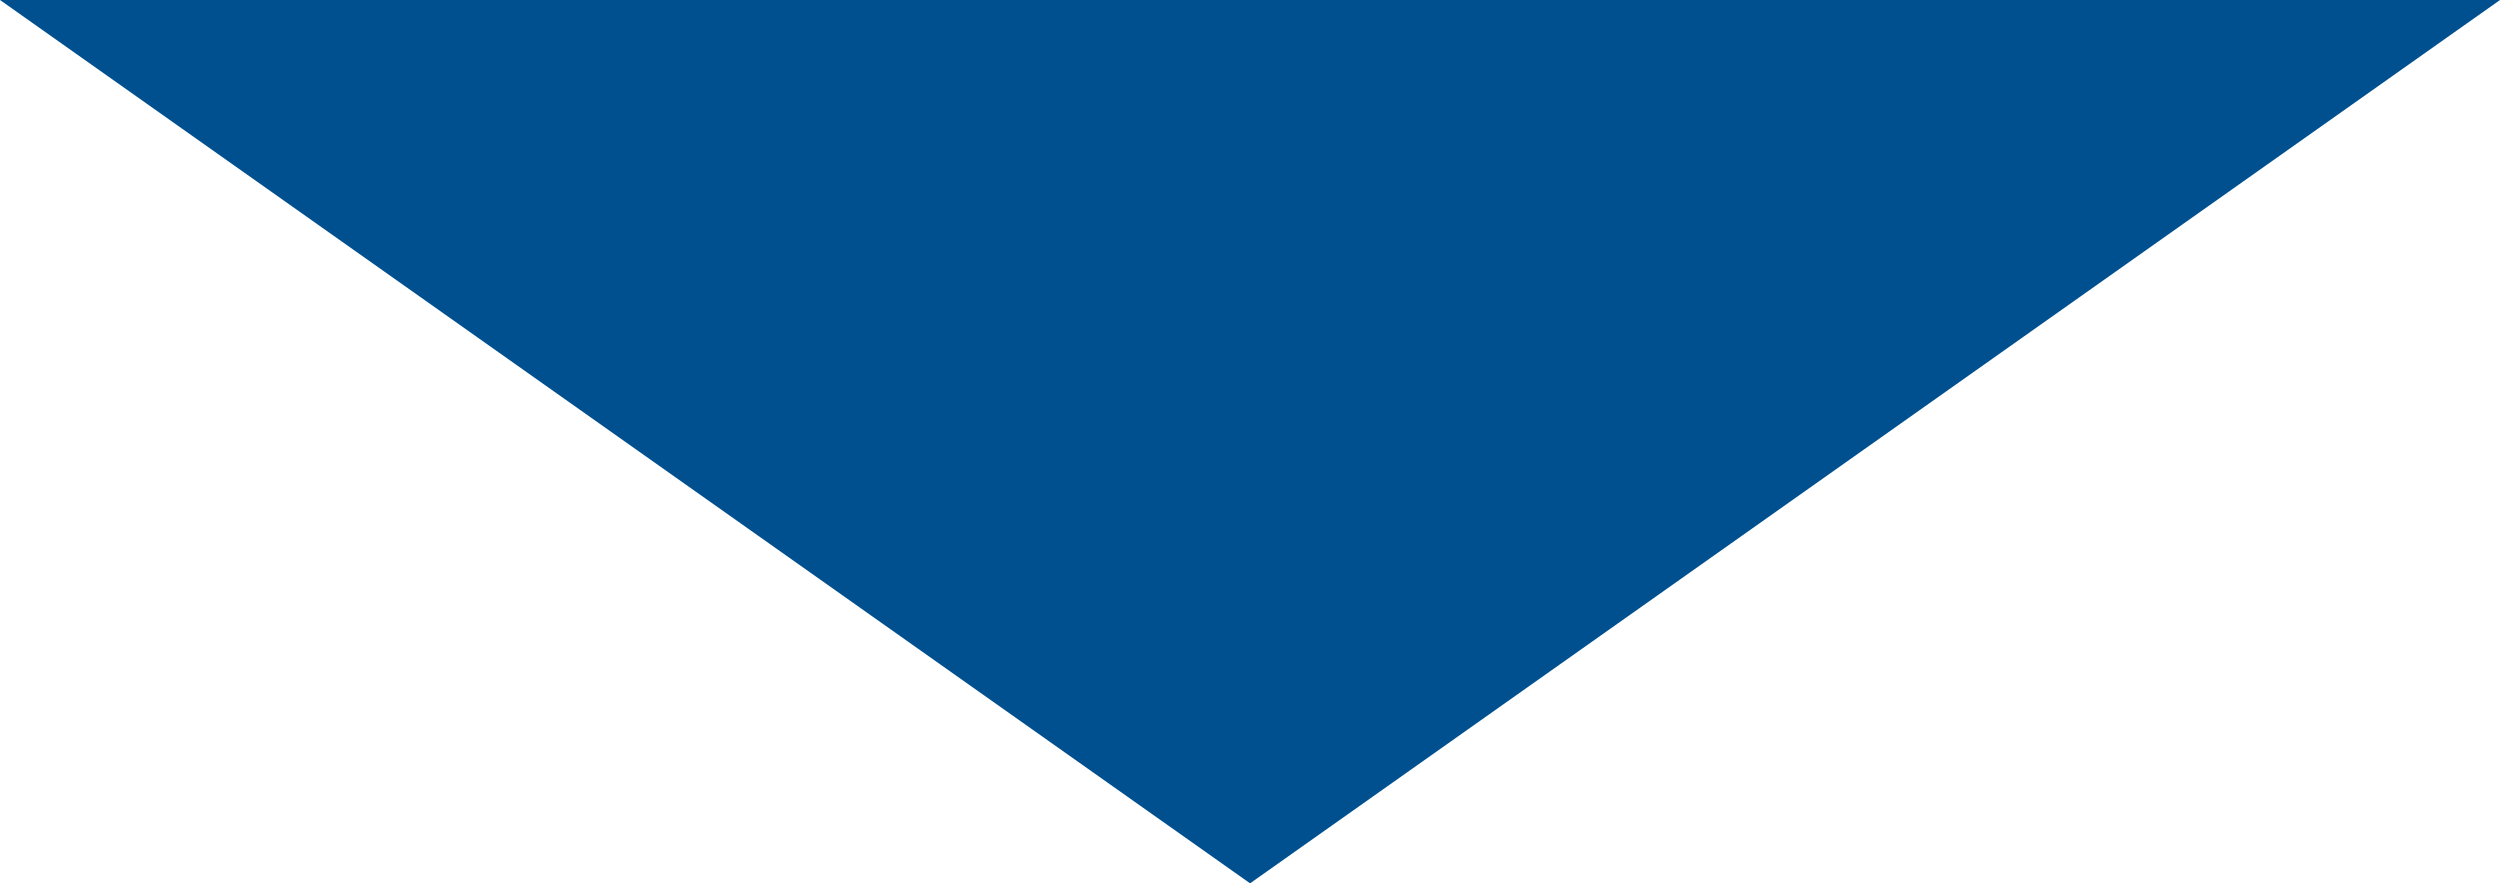 <?xml version="1.0" encoding="UTF-8"?>
<svg width="600px" height="212px" viewBox="0 0 600 212" version="1.1" xmlns="http://www.w3.org/2000/svg" xmlns:xlink="http://www.w3.org/1999/xlink">
    <title>card-triangle-blue</title>
    <g id="Styleguide" stroke="none" stroke-width="1" fill="none" fill-rule="evenodd">
        <g id="Styleguide-Assets" transform="translate(-146, -2180)" fill="#005090">
            <polygon id="card-triangle-blue" points="146 2180 746 2180 446.016 2392"></polygon>
        </g>
    </g>
</svg>